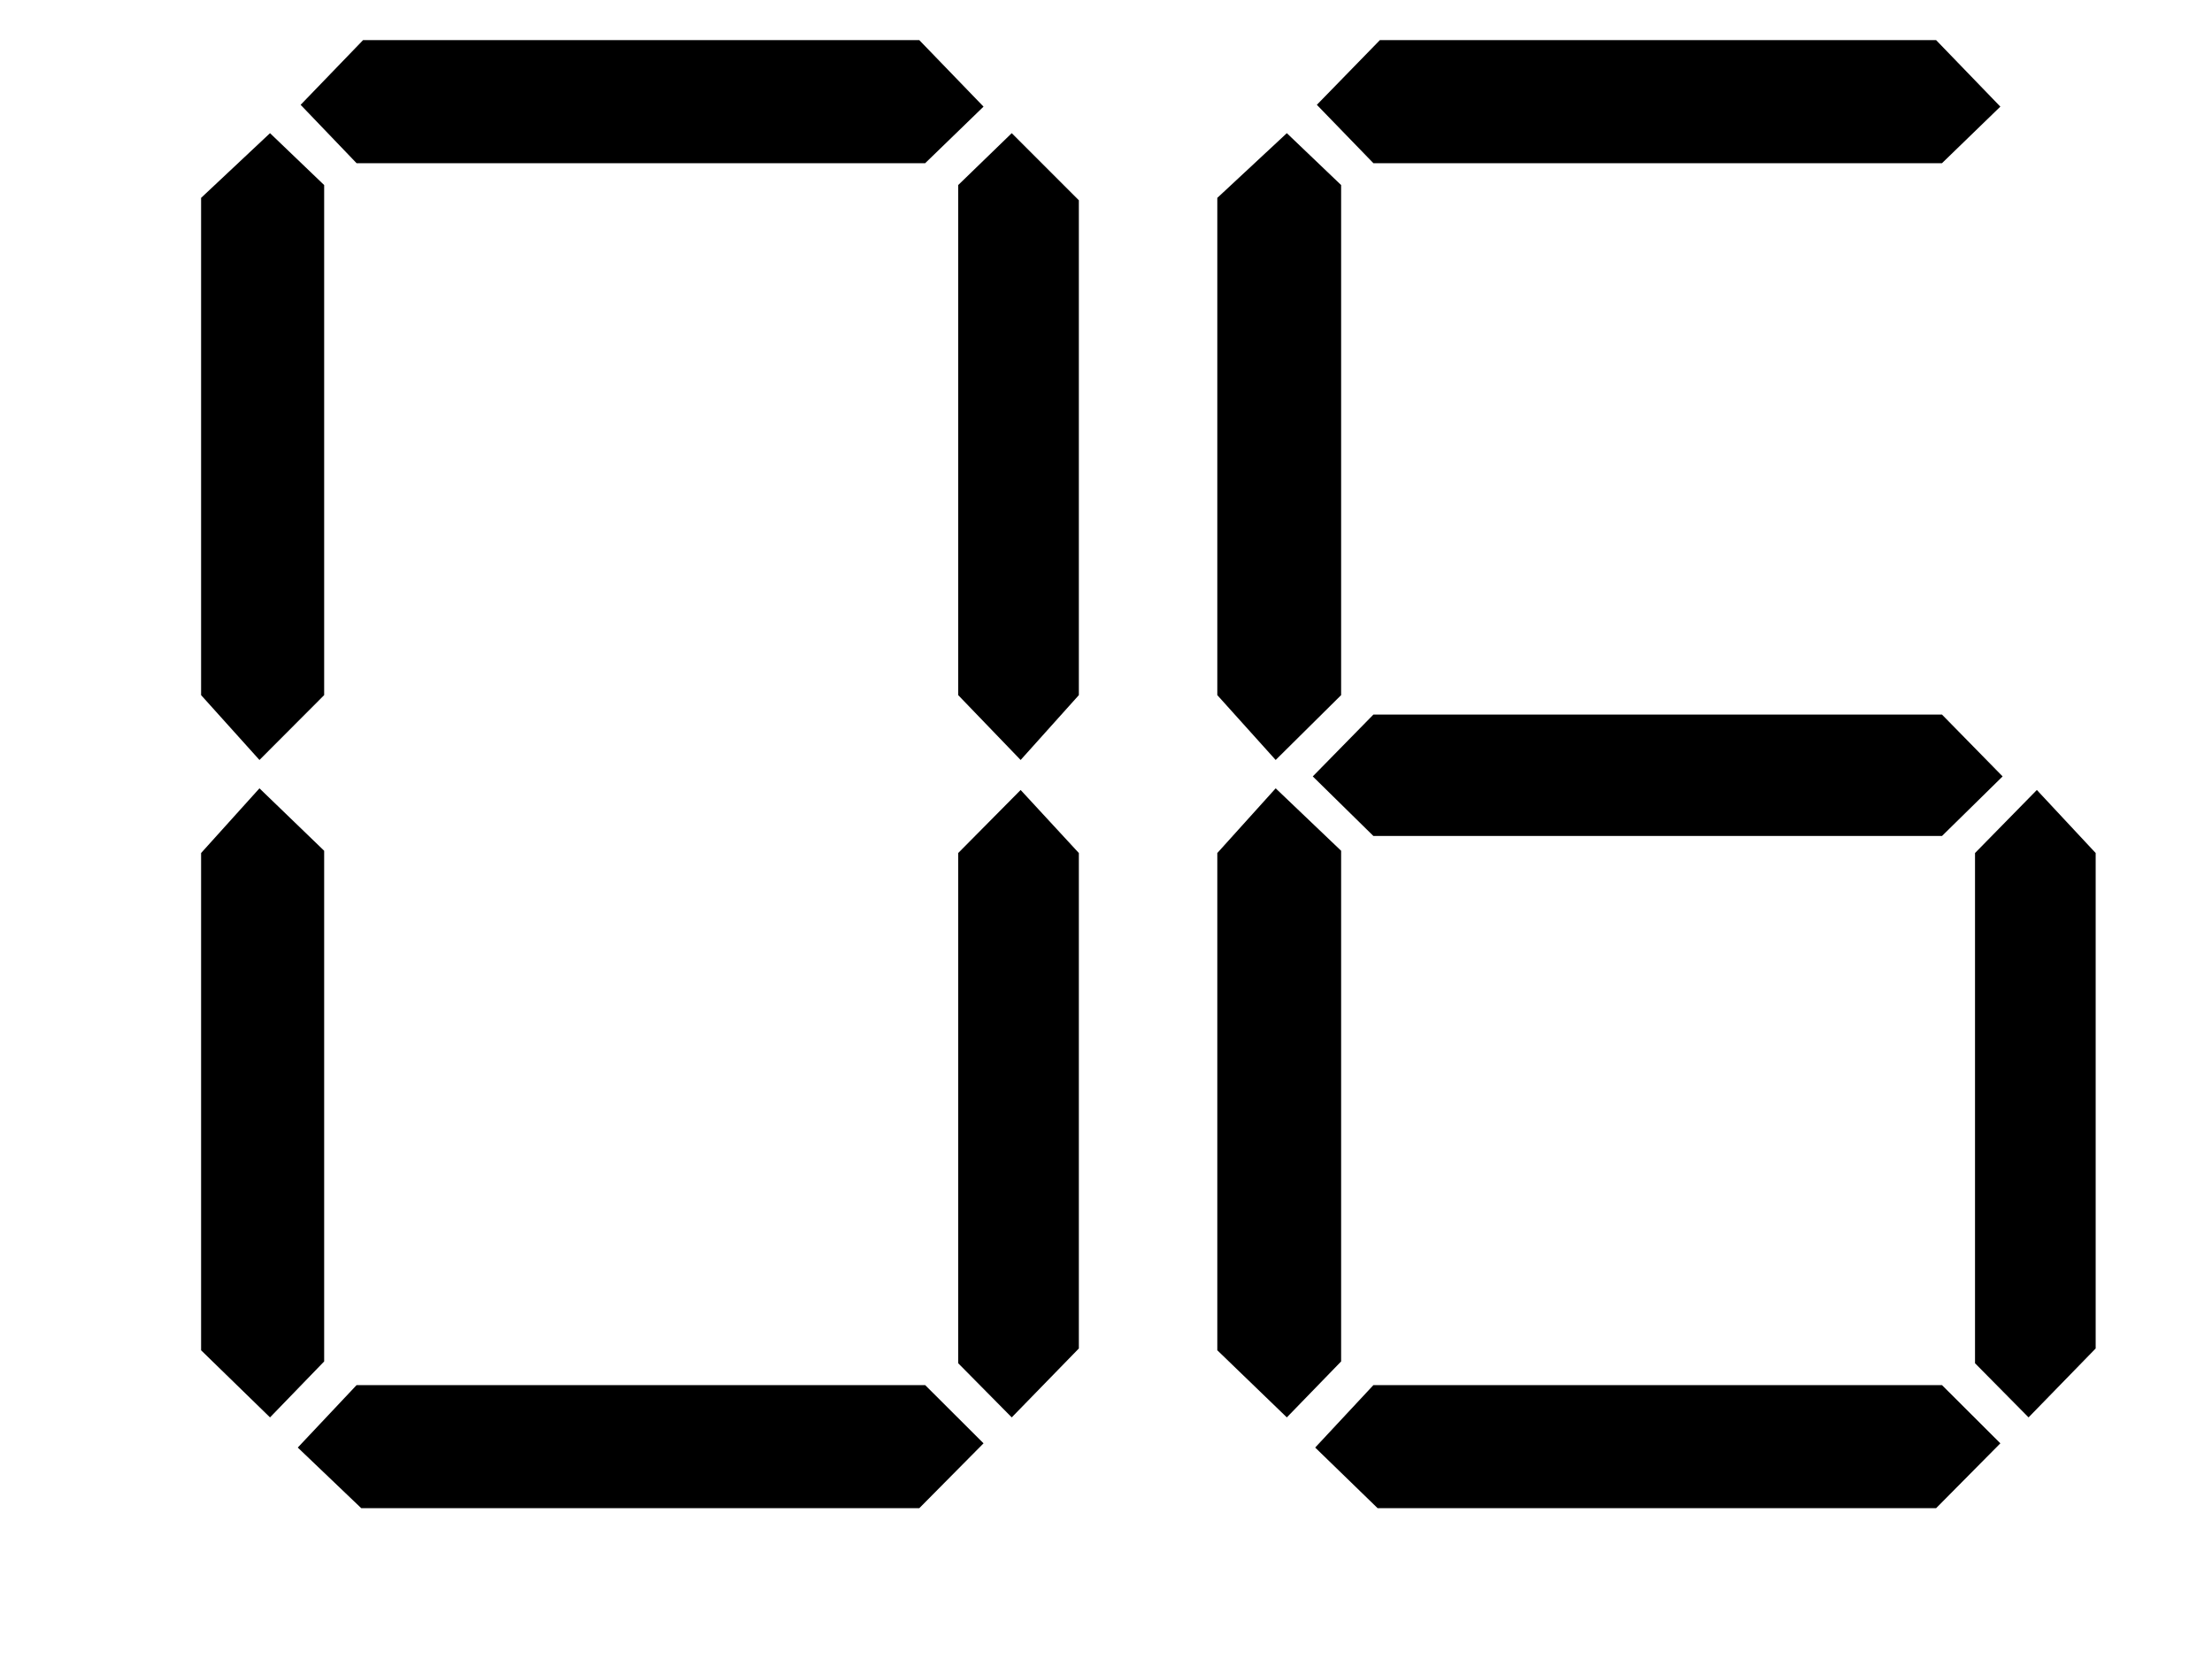 ﻿<?xml version="1.0" encoding="utf-8" standalone="no"?><svg width="18px" height="13.5px" viewBox="-1 -1 14 11" xmlns="http://www.w3.org/2000/svg" xmlns:xlink="http://www.w3.org/1999/xlink"><title>generated by pstoedit</title><!-- generated by pstoedit version:3.75 --><g xml:space="preserve">
<clipPath id="clippath1"> 	<path d="M 0 -0.734 L 0 9 L 12.562 9 L 12.562 -0.734 Z" style="clip-rule:nonzero" />
</clipPath>
<g style="clip-path:url(#clippath1)"> 
<g fill="#000000" fill-rule="evenodd" stroke-width="0" stroke-linejoin="miter" stroke-linecap="butt" stroke-miterlimit="10">
	<path d="M 0.816 3.609 L 0.387 4.039 L 0 3.609 L 0 0.312 L 0.457 -0.117 L 0.816 0.227 Z" />
</g>
<g fill="#000000" fill-rule="evenodd" stroke-width="0" stroke-linejoin="miter" stroke-linecap="butt" stroke-miterlimit="10">
	<path d="M 0.816 8.027 L 0.457 8.398 L 0 7.953 L 0 4.656 L 0.387 4.227 L 0.816 4.641 Z" />
</g>
<g fill="#000000" fill-rule="evenodd" stroke-width="0" stroke-linejoin="miter" stroke-linecap="butt" stroke-miterlimit="10">
	<path d="M 5.188 8.57 L 4.762 9 L 1.062 9 L 0.641 8.598 L 1.031 8.184 L 4.801 8.184 Z" />
</g>
<g fill="#000000" fill-rule="evenodd" stroke-width="0" stroke-linejoin="miter" stroke-linecap="butt" stroke-miterlimit="10">
	<path d="M 5.188 -0.293 L 4.801 0.082 L 1.031 0.082 L 0.66 -0.305 L 1.074 -0.734 L 4.762 -0.734 Z" />
</g>
<g fill="#000000" fill-rule="evenodd" stroke-width="0" stroke-linejoin="miter" stroke-linecap="butt" stroke-miterlimit="10">
	<path d="M 5.82 3.609 L 5.434 4.039 L 5.02 3.609 L 5.02 0.227 L 5.375 -0.117 L 5.82 0.328 Z" />
</g>
<g fill="#000000" fill-rule="evenodd" stroke-width="0" stroke-linejoin="miter" stroke-linecap="butt" stroke-miterlimit="10">
	<path d="M 5.82 7.941 L 5.375 8.398 L 5.02 8.039 L 5.02 4.656 L 5.434 4.238 L 5.82 4.656 Z" />
</g>
<g fill="#000000" fill-rule="evenodd" stroke-width="0" stroke-linejoin="miter" stroke-linecap="butt" stroke-miterlimit="10">
	<path d="M 7.559 3.609 L 7.125 4.039 L 6.738 3.609 L 6.738 0.312 L 7.199 -0.117 L 7.559 0.227 Z" />
</g>
<g fill="#000000" fill-rule="evenodd" stroke-width="0" stroke-linejoin="miter" stroke-linecap="butt" stroke-miterlimit="10">
	<path d="M 7.559 8.027 L 7.199 8.398 L 6.738 7.953 L 6.738 4.656 L 7.125 4.227 L 7.559 4.641 Z" />
</g>
<g fill="#000000" fill-rule="evenodd" stroke-width="0" stroke-linejoin="miter" stroke-linecap="butt" stroke-miterlimit="10">
	<path d="M 11.945 4.148 L 11.543 4.543 L 7.773 4.543 L 7.371 4.148 L 7.773 3.738 L 11.543 3.738 Z" />
</g>
<g fill="#000000" fill-rule="evenodd" stroke-width="0" stroke-linejoin="miter" stroke-linecap="butt" stroke-miterlimit="10">
	<path d="M 11.93 8.57 L 11.504 9 L 7.801 9 L 7.387 8.598 L 7.773 8.184 L 11.543 8.184 Z" />
</g>
<g fill="#000000" fill-rule="evenodd" stroke-width="0" stroke-linejoin="miter" stroke-linecap="butt" stroke-miterlimit="10">
	<path d="M 11.93 -0.293 L 11.543 0.082 L 7.773 0.082 L 7.398 -0.305 L 7.816 -0.734 L 11.504 -0.734 Z" />
</g>
<g fill="#000000" fill-rule="evenodd" stroke-width="0" stroke-linejoin="miter" stroke-linecap="butt" stroke-miterlimit="10">
	<path d="M 12.562 7.941 L 12.117 8.398 L 11.762 8.039 L 11.762 4.656 L 12.172 4.238 L 12.562 4.656 Z" />
</g>
</g>
</g></svg>